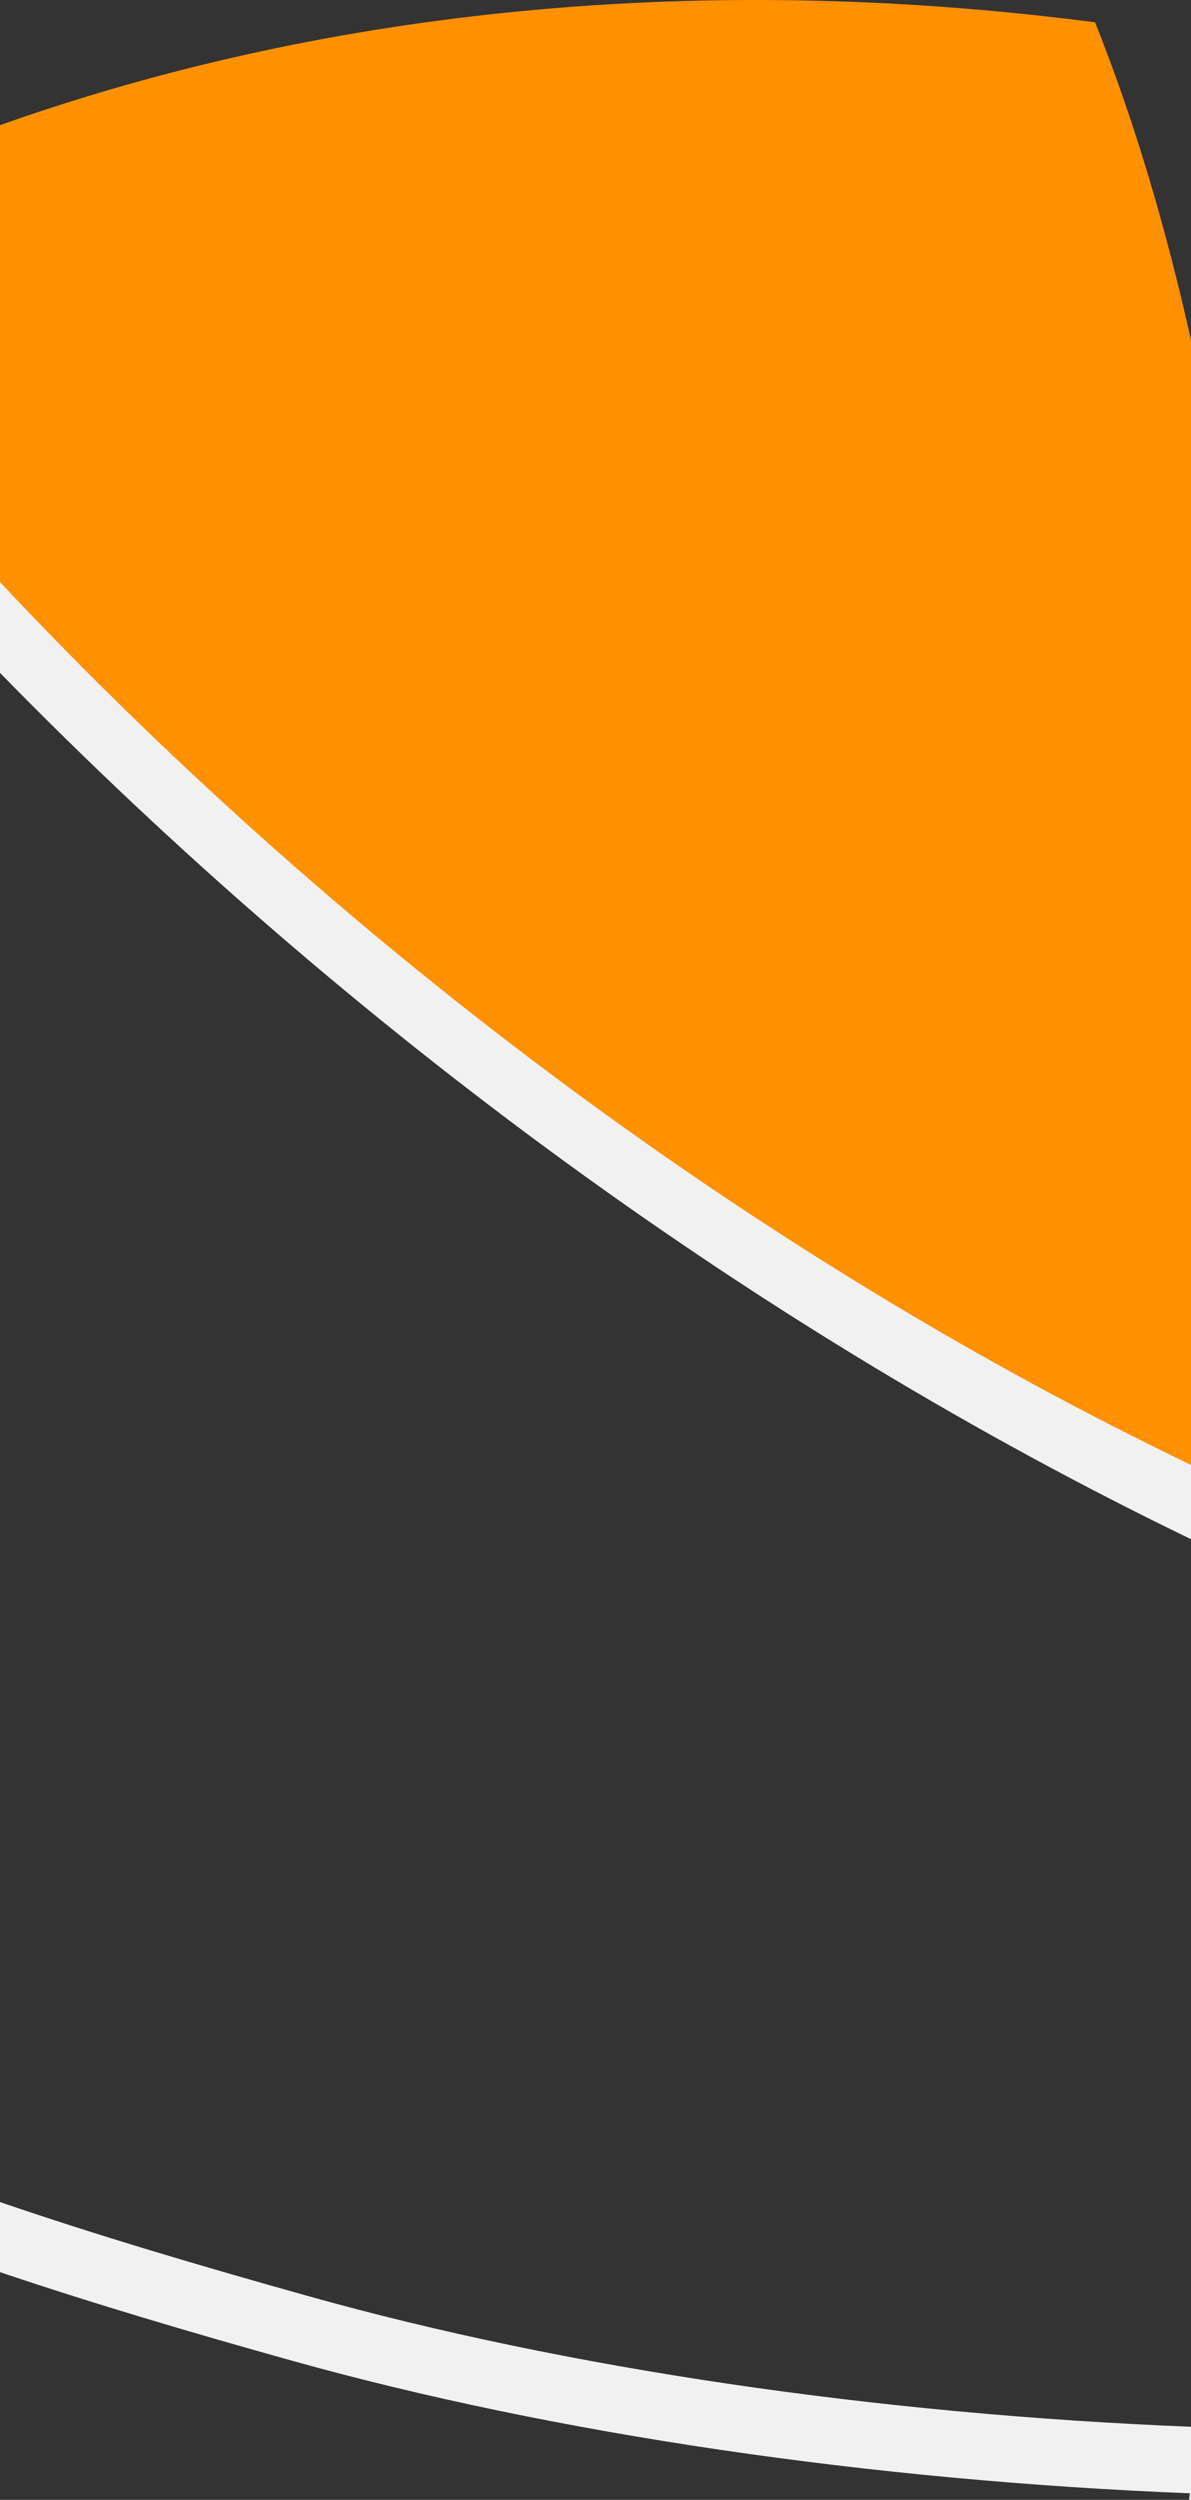 <svg xmlns="http://www.w3.org/2000/svg" width="360" height="755.53" viewBox="0 0 360 755.53"><rect x="0" y="0" width="360" height="755.53" fill="#333333" stroke="none"/><defs><style>.cls-1{fill:#f1f1f1;}.cls-2{fill:#ff9000;}</style></defs><title>Fichier 4mobile-fond-home</title><g id="Calque_2" data-name="Calque 2"><g id="Calque_1-2" data-name="Calque 1"><path class="cls-1" d="M360,465.18V442.7C229.75,378.34,104.34,284.55,0,174.36v29C105.39,311.2,230.51,402.61,360,465.18Z"/><path class="cls-1" d="M360,755.53V733.43C265.45,729.66,171.2,715.83,93.39,694c-32.75-9.15-64-18.41-93.39-28.48v21.18c28,9.45,57.48,18.17,88,26.69,79.38,22.23,175.45,36.33,271.66,40.15l-.24,1.95Z"/><path class="cls-2" d="M0,175.92c106.07,113,233.2,205.93,360,266.81V102.82c-7.65-34.35-17.23-66.62-29-96.08C205.54-9.55,93,4.79,0,37.83Z"/></g></g></svg>